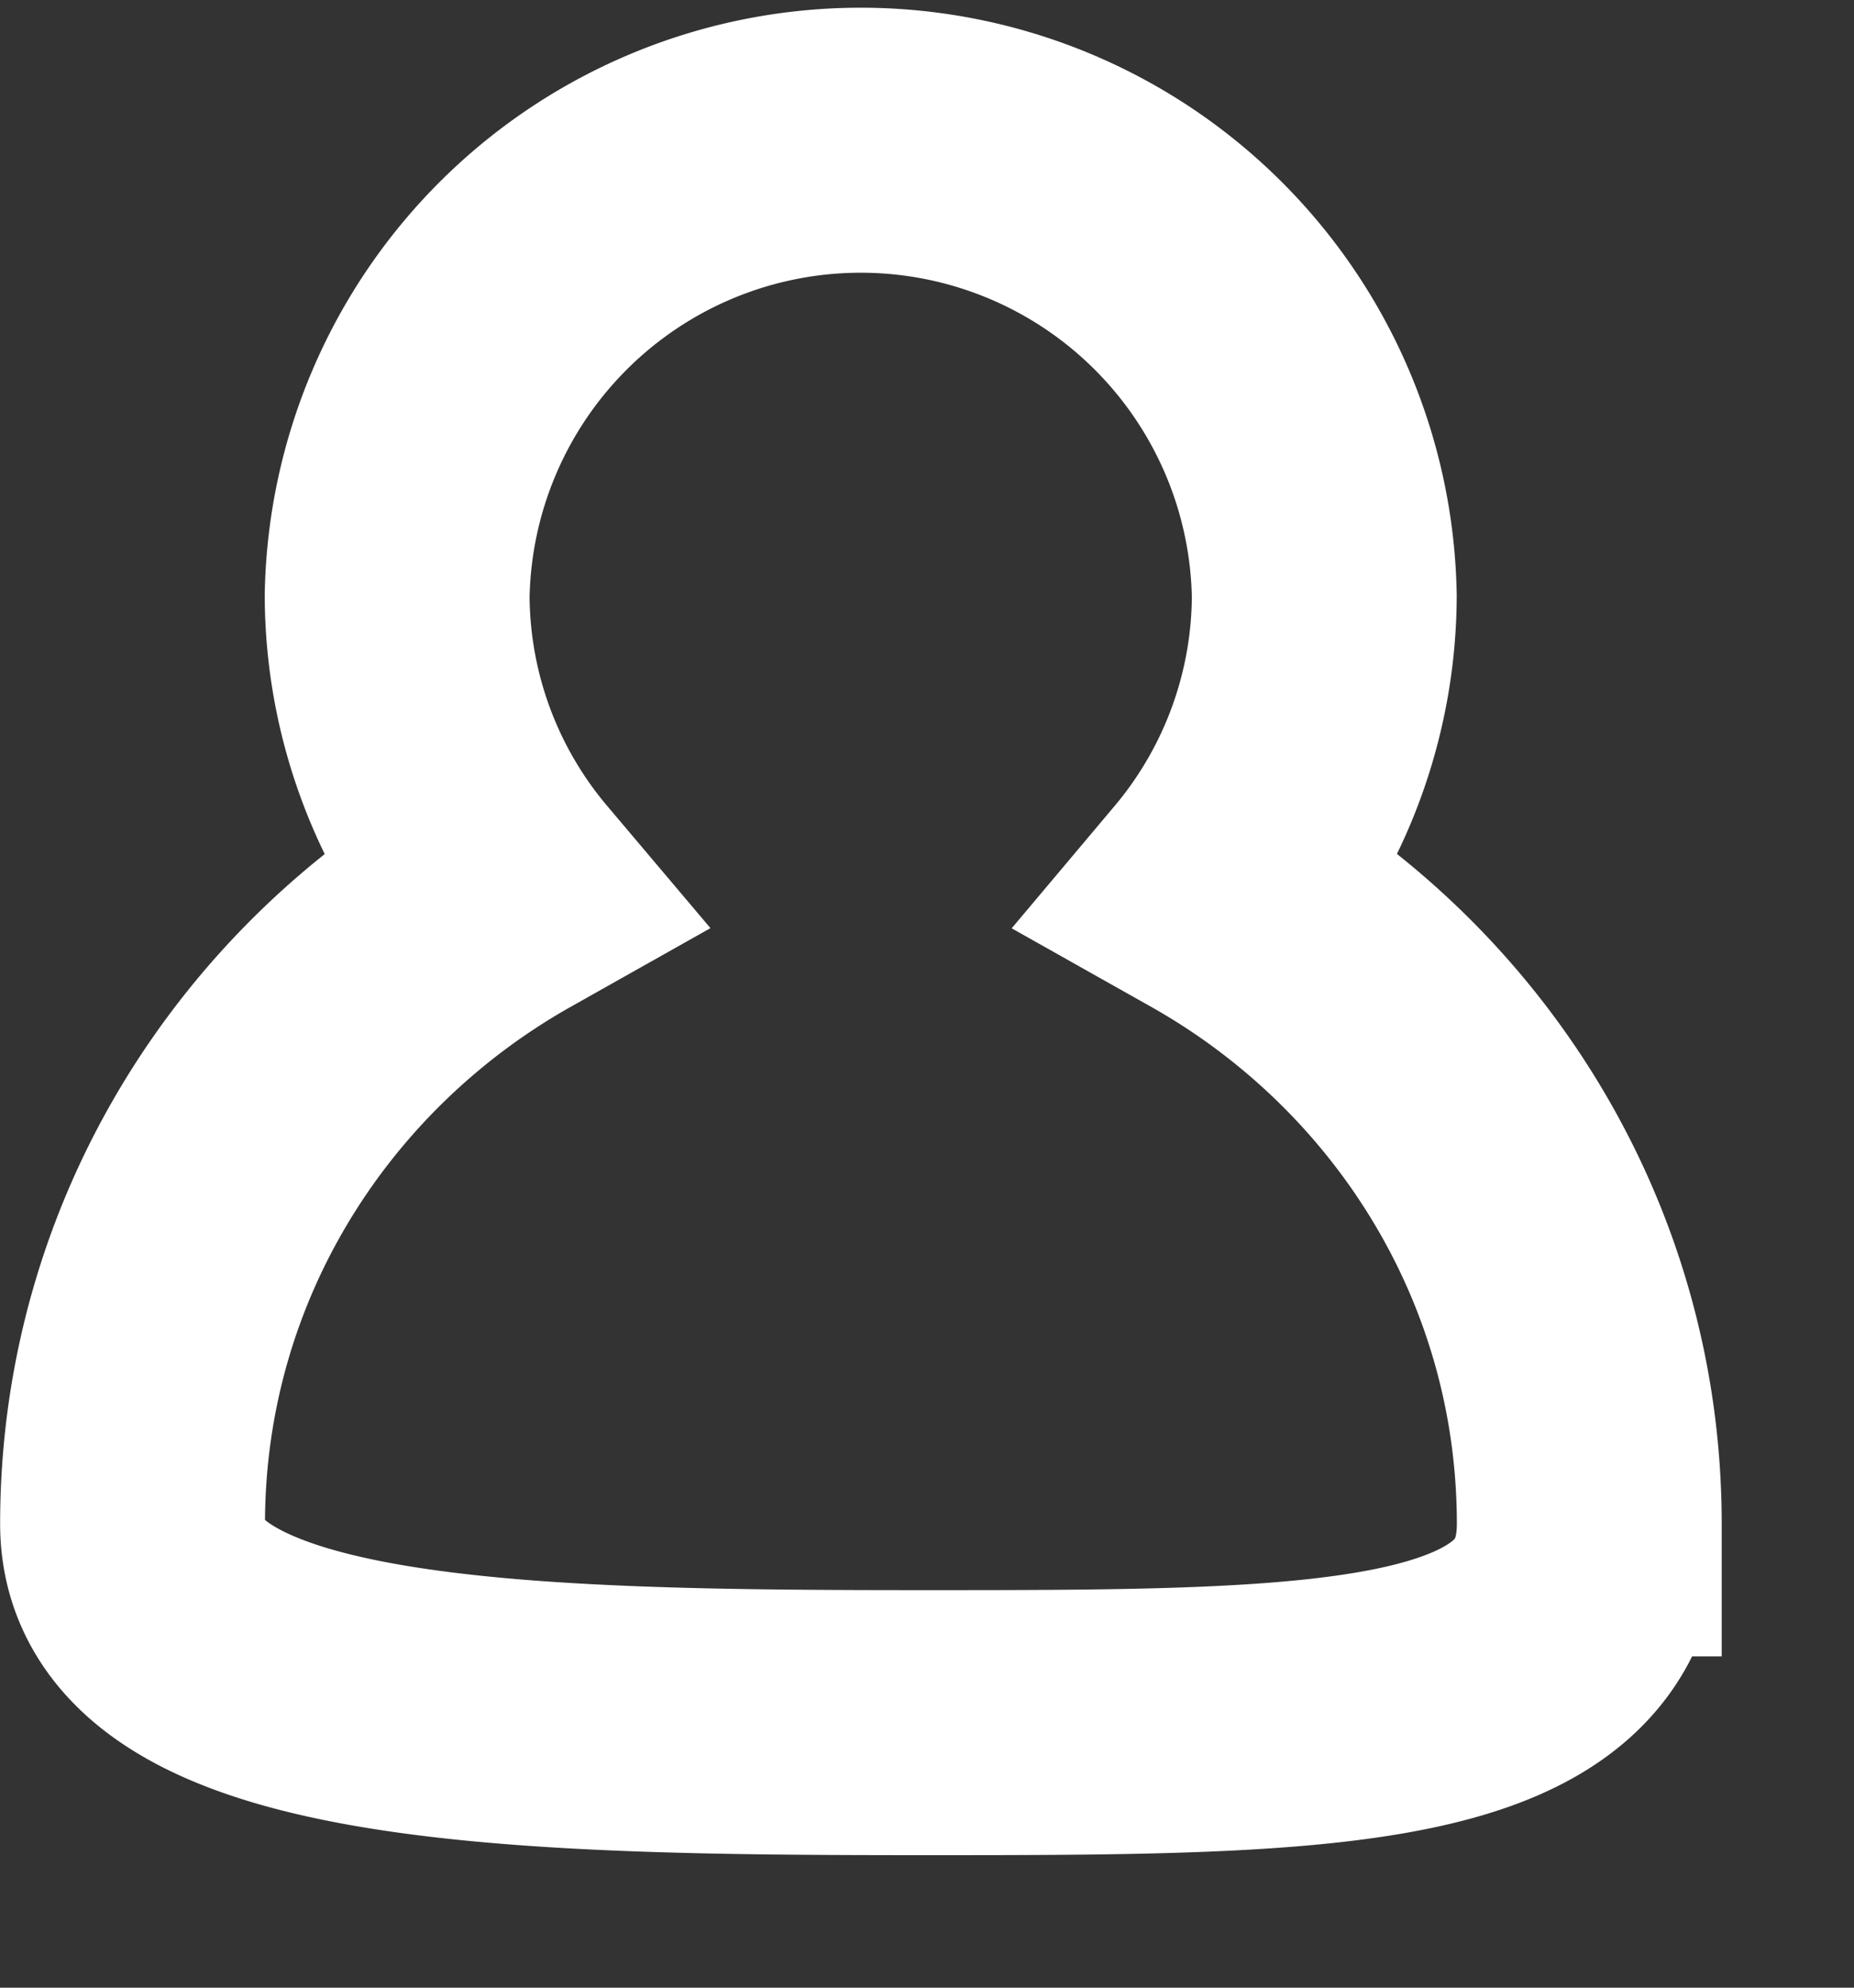 <svg xmlns="http://www.w3.org/2000/svg" width="14" height="15"><rect width="100%" height="100%" fill="#333333" stroke="none"/><path stroke="#FFF" stroke-width="2" fill="none" d="M12.001 11.5c0 1.49-1.964 1.5-5.001 1.5-3.037 0-5.999-.045-5.999-1.5 0-2.058 1.145-3.832 2.819-4.774A3.473 3.473 0 0 1 2.999 4.5 3.501 3.501 0 0 1 10 4.5a3.48 3.48 0 0 1-.818 2.226c1.674.942 2.819 2.716 2.819 4.774z"/></svg>